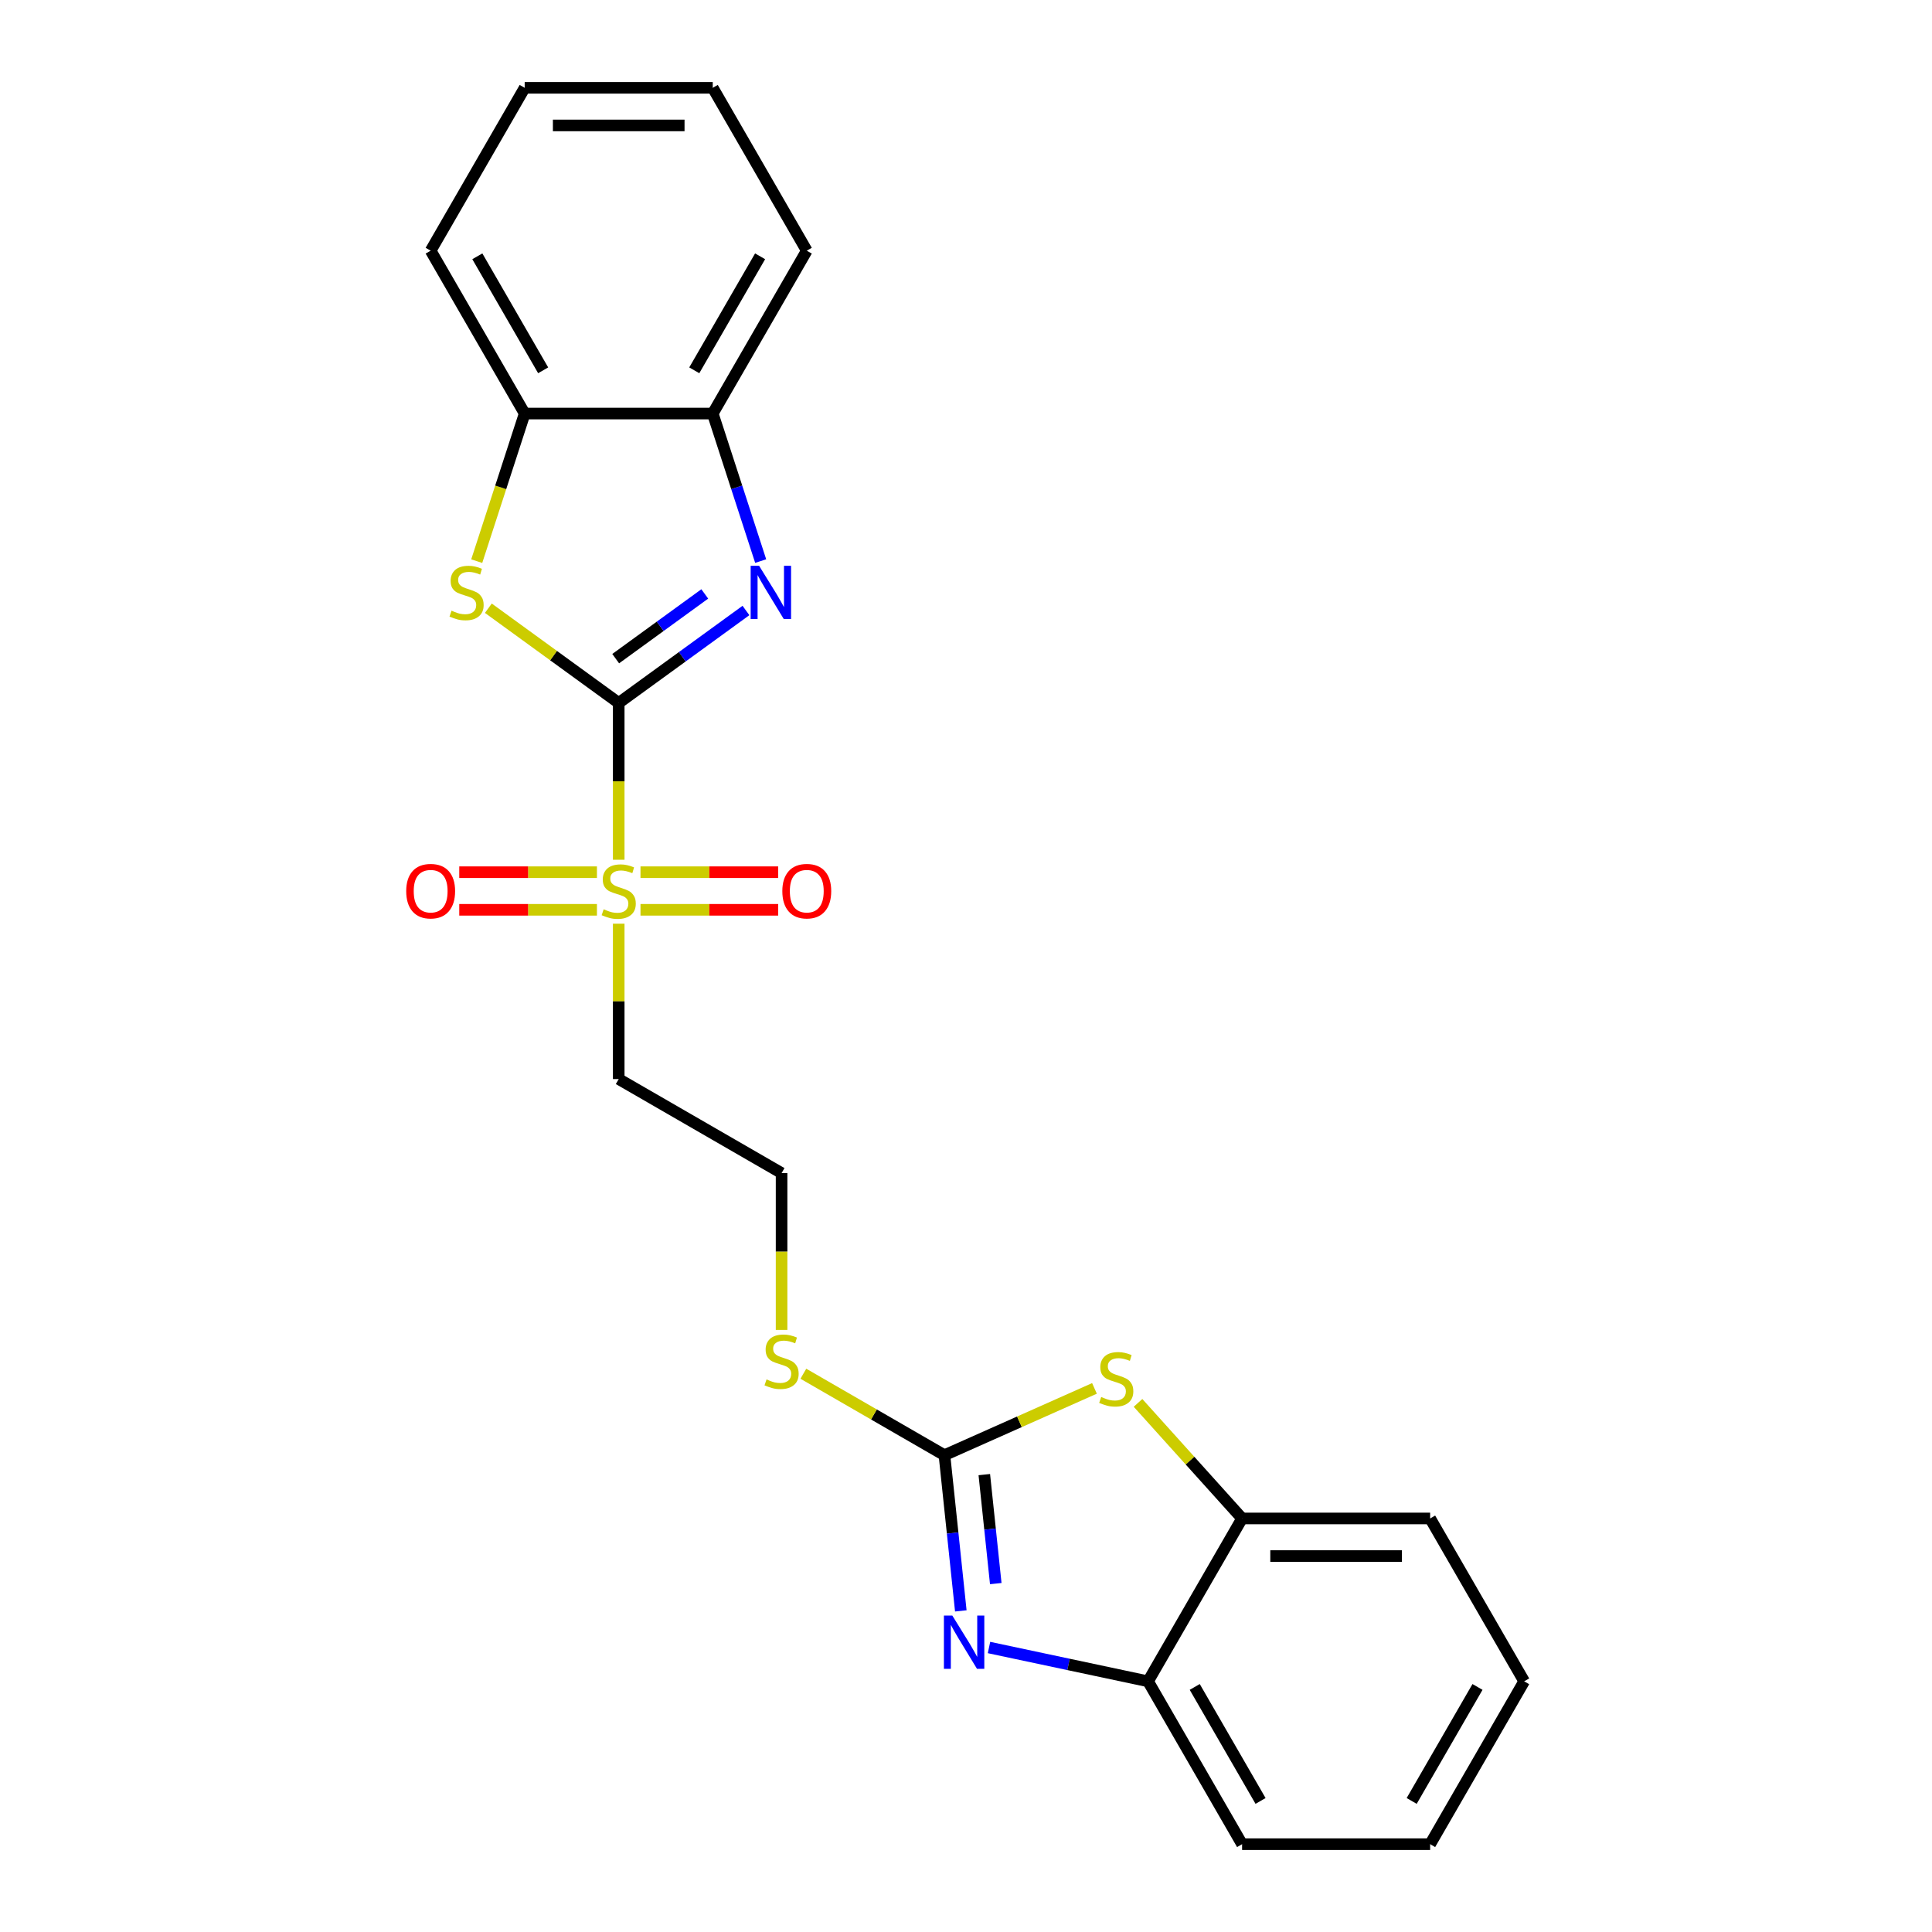 <?xml version='1.0' encoding='iso-8859-1'?>
<svg version='1.1' baseProfile='full'
              xmlns='http://www.w3.org/2000/svg'
                      xmlns:rdkit='http://www.rdkit.org/xml'
                      xmlns:xlink='http://www.w3.org/1999/xlink'
                  xml:space='preserve'
width='1000px' height='1000px' viewBox='0 0 1000 1000'>
<!-- END OF HEADER -->
<rect style='opacity:1.0;fill:#FFFFFF;stroke:none' width='1000' height='1000' x='0' y='0'> </rect>
<path class='bond-0' d='M 320.247,363.843 L 320.247,404.424' style='fill:none;fill-rule:evenodd;stroke:#000000;stroke-width:6px;stroke-linecap:butt;stroke-linejoin:miter;stroke-opacity:1' />
<path class='bond-0' d='M 320.247,404.424 L 320.247,445.005' style='fill:none;fill-rule:evenodd;stroke:#CCCC00;stroke-width:6px;stroke-linecap:butt;stroke-linejoin:miter;stroke-opacity:1' />
<path class='bond-1' d='M 320.247,363.843 L 353.178,339.917' style='fill:none;fill-rule:evenodd;stroke:#000000;stroke-width:6px;stroke-linecap:butt;stroke-linejoin:miter;stroke-opacity:1' />
<path class='bond-1' d='M 353.178,339.917 L 386.108,315.991' style='fill:none;fill-rule:evenodd;stroke:#0000FF;stroke-width:6px;stroke-linecap:butt;stroke-linejoin:miter;stroke-opacity:1' />
<path class='bond-1' d='M 318.683,340.915 L 341.735,324.167' style='fill:none;fill-rule:evenodd;stroke:#000000;stroke-width:6px;stroke-linecap:butt;stroke-linejoin:miter;stroke-opacity:1' />
<path class='bond-1' d='M 341.735,324.167 L 364.786,307.419' style='fill:none;fill-rule:evenodd;stroke:#0000FF;stroke-width:6px;stroke-linecap:butt;stroke-linejoin:miter;stroke-opacity:1' />
<path class='bond-2' d='M 320.247,363.843 L 286.508,339.33' style='fill:none;fill-rule:evenodd;stroke:#000000;stroke-width:6px;stroke-linecap:butt;stroke-linejoin:miter;stroke-opacity:1' />
<path class='bond-2' d='M 286.508,339.33 L 252.769,314.817' style='fill:none;fill-rule:evenodd;stroke:#CCCC00;stroke-width:6px;stroke-linecap:butt;stroke-linejoin:miter;stroke-opacity:1' />
<path class='bond-10' d='M 320.247,478.1 L 320.247,518.311' style='fill:none;fill-rule:evenodd;stroke:#CCCC00;stroke-width:6px;stroke-linecap:butt;stroke-linejoin:miter;stroke-opacity:1' />
<path class='bond-10' d='M 320.247,518.311 L 320.247,558.522' style='fill:none;fill-rule:evenodd;stroke:#000000;stroke-width:6px;stroke-linecap:butt;stroke-linejoin:miter;stroke-opacity:1' />
<path class='bond-11' d='M 331.519,470.916 L 367.15,470.916' style='fill:none;fill-rule:evenodd;stroke:#CCCC00;stroke-width:6px;stroke-linecap:butt;stroke-linejoin:miter;stroke-opacity:1' />
<path class='bond-11' d='M 367.15,470.916 L 402.781,470.916' style='fill:none;fill-rule:evenodd;stroke:#FF0000;stroke-width:6px;stroke-linecap:butt;stroke-linejoin:miter;stroke-opacity:1' />
<path class='bond-11' d='M 331.519,451.449 L 367.15,451.449' style='fill:none;fill-rule:evenodd;stroke:#CCCC00;stroke-width:6px;stroke-linecap:butt;stroke-linejoin:miter;stroke-opacity:1' />
<path class='bond-11' d='M 367.15,451.449 L 402.781,451.449' style='fill:none;fill-rule:evenodd;stroke:#FF0000;stroke-width:6px;stroke-linecap:butt;stroke-linejoin:miter;stroke-opacity:1' />
<path class='bond-12' d='M 308.975,451.449 L 273.344,451.449' style='fill:none;fill-rule:evenodd;stroke:#CCCC00;stroke-width:6px;stroke-linecap:butt;stroke-linejoin:miter;stroke-opacity:1' />
<path class='bond-12' d='M 273.344,451.449 L 237.713,451.449' style='fill:none;fill-rule:evenodd;stroke:#FF0000;stroke-width:6px;stroke-linecap:butt;stroke-linejoin:miter;stroke-opacity:1' />
<path class='bond-12' d='M 308.975,470.916 L 273.344,470.916' style='fill:none;fill-rule:evenodd;stroke:#CCCC00;stroke-width:6px;stroke-linecap:butt;stroke-linejoin:miter;stroke-opacity:1' />
<path class='bond-12' d='M 273.344,470.916 L 237.713,470.916' style='fill:none;fill-rule:evenodd;stroke:#FF0000;stroke-width:6px;stroke-linecap:butt;stroke-linejoin:miter;stroke-opacity:1' />
<path class='bond-6' d='M 393.727,290.411 L 381.322,252.232' style='fill:none;fill-rule:evenodd;stroke:#0000FF;stroke-width:6px;stroke-linecap:butt;stroke-linejoin:miter;stroke-opacity:1' />
<path class='bond-6' d='M 381.322,252.232 L 368.917,214.052' style='fill:none;fill-rule:evenodd;stroke:#000000;stroke-width:6px;stroke-linecap:butt;stroke-linejoin:miter;stroke-opacity:1' />
<path class='bond-8' d='M 246.754,290.45 L 259.165,252.251' style='fill:none;fill-rule:evenodd;stroke:#CCCC00;stroke-width:6px;stroke-linecap:butt;stroke-linejoin:miter;stroke-opacity:1' />
<path class='bond-8' d='M 259.165,252.251 L 271.577,214.052' style='fill:none;fill-rule:evenodd;stroke:#000000;stroke-width:6px;stroke-linecap:butt;stroke-linejoin:miter;stroke-opacity:1' />
<path class='bond-3' d='M 488.844,753.202 L 452.331,732.121' style='fill:none;fill-rule:evenodd;stroke:#000000;stroke-width:6px;stroke-linecap:butt;stroke-linejoin:miter;stroke-opacity:1' />
<path class='bond-3' d='M 452.331,732.121 L 415.817,711.04' style='fill:none;fill-rule:evenodd;stroke:#CCCC00;stroke-width:6px;stroke-linecap:butt;stroke-linejoin:miter;stroke-opacity:1' />
<path class='bond-4' d='M 488.844,753.202 L 493.079,793.497' style='fill:none;fill-rule:evenodd;stroke:#000000;stroke-width:6px;stroke-linecap:butt;stroke-linejoin:miter;stroke-opacity:1' />
<path class='bond-4' d='M 493.079,793.497 L 497.315,833.792' style='fill:none;fill-rule:evenodd;stroke:#0000FF;stroke-width:6px;stroke-linecap:butt;stroke-linejoin:miter;stroke-opacity:1' />
<path class='bond-4' d='M 509.476,763.256 L 512.441,791.462' style='fill:none;fill-rule:evenodd;stroke:#000000;stroke-width:6px;stroke-linecap:butt;stroke-linejoin:miter;stroke-opacity:1' />
<path class='bond-4' d='M 512.441,791.462 L 515.405,819.668' style='fill:none;fill-rule:evenodd;stroke:#0000FF;stroke-width:6px;stroke-linecap:butt;stroke-linejoin:miter;stroke-opacity:1' />
<path class='bond-5' d='M 488.844,753.202 L 527.67,735.915' style='fill:none;fill-rule:evenodd;stroke:#000000;stroke-width:6px;stroke-linecap:butt;stroke-linejoin:miter;stroke-opacity:1' />
<path class='bond-5' d='M 527.67,735.915 L 566.497,718.629' style='fill:none;fill-rule:evenodd;stroke:#CCCC00;stroke-width:6px;stroke-linecap:butt;stroke-linejoin:miter;stroke-opacity:1' />
<path class='bond-7' d='M 511.907,852.748 L 553.069,861.497' style='fill:none;fill-rule:evenodd;stroke:#0000FF;stroke-width:6px;stroke-linecap:butt;stroke-linejoin:miter;stroke-opacity:1' />
<path class='bond-7' d='M 553.069,861.497 L 594.232,870.247' style='fill:none;fill-rule:evenodd;stroke:#000000;stroke-width:6px;stroke-linecap:butt;stroke-linejoin:miter;stroke-opacity:1' />
<path class='bond-9' d='M 589.041,726.129 L 615.971,756.039' style='fill:none;fill-rule:evenodd;stroke:#CCCC00;stroke-width:6px;stroke-linecap:butt;stroke-linejoin:miter;stroke-opacity:1' />
<path class='bond-9' d='M 615.971,756.039 L 642.902,785.948' style='fill:none;fill-rule:evenodd;stroke:#000000;stroke-width:6px;stroke-linecap:butt;stroke-linejoin:miter;stroke-opacity:1' />
<path class='bond-15' d='M 368.917,214.052 L 417.586,129.753' style='fill:none;fill-rule:evenodd;stroke:#000000;stroke-width:6px;stroke-linecap:butt;stroke-linejoin:miter;stroke-opacity:1' />
<path class='bond-15' d='M 359.357,191.673 L 393.426,132.664' style='fill:none;fill-rule:evenodd;stroke:#000000;stroke-width:6px;stroke-linecap:butt;stroke-linejoin:miter;stroke-opacity:1' />
<path class='bond-23' d='M 368.917,214.052 L 271.577,214.052' style='fill:none;fill-rule:evenodd;stroke:#000000;stroke-width:6px;stroke-linecap:butt;stroke-linejoin:miter;stroke-opacity:1' />
<path class='bond-16' d='M 594.232,870.247 L 642.902,954.545' style='fill:none;fill-rule:evenodd;stroke:#000000;stroke-width:6px;stroke-linecap:butt;stroke-linejoin:miter;stroke-opacity:1' />
<path class='bond-16' d='M 618.392,873.158 L 652.461,932.167' style='fill:none;fill-rule:evenodd;stroke:#000000;stroke-width:6px;stroke-linecap:butt;stroke-linejoin:miter;stroke-opacity:1' />
<path class='bond-25' d='M 594.232,870.247 L 642.902,785.948' style='fill:none;fill-rule:evenodd;stroke:#000000;stroke-width:6px;stroke-linecap:butt;stroke-linejoin:miter;stroke-opacity:1' />
<path class='bond-17' d='M 271.577,214.052 L 222.907,129.753' style='fill:none;fill-rule:evenodd;stroke:#000000;stroke-width:6px;stroke-linecap:butt;stroke-linejoin:miter;stroke-opacity:1' />
<path class='bond-17' d='M 281.136,191.673 L 247.067,132.664' style='fill:none;fill-rule:evenodd;stroke:#000000;stroke-width:6px;stroke-linecap:butt;stroke-linejoin:miter;stroke-opacity:1' />
<path class='bond-18' d='M 642.902,785.948 L 740.241,785.948' style='fill:none;fill-rule:evenodd;stroke:#000000;stroke-width:6px;stroke-linecap:butt;stroke-linejoin:miter;stroke-opacity:1' />
<path class='bond-18' d='M 657.503,805.416 L 725.64,805.416' style='fill:none;fill-rule:evenodd;stroke:#000000;stroke-width:6px;stroke-linecap:butt;stroke-linejoin:miter;stroke-opacity:1' />
<path class='bond-14' d='M 320.247,558.522 L 404.545,607.192' style='fill:none;fill-rule:evenodd;stroke:#000000;stroke-width:6px;stroke-linecap:butt;stroke-linejoin:miter;stroke-opacity:1' />
<path class='bond-13' d='M 404.545,688.354 L 404.545,647.773' style='fill:none;fill-rule:evenodd;stroke:#CCCC00;stroke-width:6px;stroke-linecap:butt;stroke-linejoin:miter;stroke-opacity:1' />
<path class='bond-13' d='M 404.545,647.773 L 404.545,607.192' style='fill:none;fill-rule:evenodd;stroke:#000000;stroke-width:6px;stroke-linecap:butt;stroke-linejoin:miter;stroke-opacity:1' />
<path class='bond-22' d='M 417.586,129.753 L 368.917,45.455' style='fill:none;fill-rule:evenodd;stroke:#000000;stroke-width:6px;stroke-linecap:butt;stroke-linejoin:miter;stroke-opacity:1' />
<path class='bond-20' d='M 642.902,954.545 L 740.241,954.545' style='fill:none;fill-rule:evenodd;stroke:#000000;stroke-width:6px;stroke-linecap:butt;stroke-linejoin:miter;stroke-opacity:1' />
<path class='bond-19' d='M 222.907,129.753 L 271.577,45.455' style='fill:none;fill-rule:evenodd;stroke:#000000;stroke-width:6px;stroke-linecap:butt;stroke-linejoin:miter;stroke-opacity:1' />
<path class='bond-21' d='M 740.241,785.948 L 788.911,870.247' style='fill:none;fill-rule:evenodd;stroke:#000000;stroke-width:6px;stroke-linecap:butt;stroke-linejoin:miter;stroke-opacity:1' />
<path class='bond-24' d='M 271.577,45.455 L 368.917,45.455' style='fill:none;fill-rule:evenodd;stroke:#000000;stroke-width:6px;stroke-linecap:butt;stroke-linejoin:miter;stroke-opacity:1' />
<path class='bond-24' d='M 286.178,64.922 L 354.316,64.922' style='fill:none;fill-rule:evenodd;stroke:#000000;stroke-width:6px;stroke-linecap:butt;stroke-linejoin:miter;stroke-opacity:1' />
<path class='bond-26' d='M 740.241,954.545 L 788.911,870.247' style='fill:none;fill-rule:evenodd;stroke:#000000;stroke-width:6px;stroke-linecap:butt;stroke-linejoin:miter;stroke-opacity:1' />
<path class='bond-26' d='M 730.682,932.167 L 764.751,873.158' style='fill:none;fill-rule:evenodd;stroke:#000000;stroke-width:6px;stroke-linecap:butt;stroke-linejoin:miter;stroke-opacity:1' />
<path  class='atom-1' d='M 312.459 470.644
Q 312.771 470.761, 314.056 471.306
Q 315.341 471.851, 316.742 472.201
Q 318.183 472.513, 319.585 472.513
Q 322.193 472.513, 323.712 471.267
Q 325.23 469.982, 325.23 467.763
Q 325.23 466.244, 324.452 465.31
Q 323.712 464.375, 322.544 463.869
Q 321.376 463.363, 319.429 462.779
Q 316.976 462.039, 315.496 461.338
Q 314.056 460.637, 313.005 459.158
Q 311.992 457.678, 311.992 455.186
Q 311.992 451.721, 314.328 449.58
Q 316.703 447.438, 321.376 447.438
Q 324.569 447.438, 328.19 448.957
L 327.294 451.955
Q 323.985 450.592, 321.493 450.592
Q 318.806 450.592, 317.326 451.721
Q 315.847 452.811, 315.886 454.719
Q 315.886 456.199, 316.626 457.094
Q 317.404 457.99, 318.495 458.496
Q 319.624 459.002, 321.493 459.586
Q 323.985 460.365, 325.464 461.144
Q 326.944 461.922, 327.995 463.519
Q 329.085 465.076, 329.085 467.763
Q 329.085 471.578, 326.515 473.642
Q 323.985 475.667, 319.74 475.667
Q 317.288 475.667, 315.419 475.122
Q 313.589 474.615, 311.408 473.72
L 312.459 470.644
' fill='#CCCC00'/>
<path  class='atom-2' d='M 392.903 292.844
L 401.936 307.445
Q 402.831 308.886, 404.272 311.495
Q 405.713 314.103, 405.791 314.259
L 405.791 292.844
L 409.451 292.844
L 409.451 320.411
L 405.674 320.411
L 395.979 304.447
Q 394.85 302.578, 393.643 300.437
Q 392.474 298.295, 392.124 297.634
L 392.124 320.411
L 388.542 320.411
L 388.542 292.844
L 392.903 292.844
' fill='#0000FF'/>
<path  class='atom-3' d='M 233.71 316.089
Q 234.021 316.206, 235.306 316.751
Q 236.591 317.296, 237.993 317.647
Q 239.433 317.958, 240.835 317.958
Q 243.444 317.958, 244.962 316.712
Q 246.481 315.427, 246.481 313.208
Q 246.481 311.689, 245.702 310.755
Q 244.962 309.821, 243.794 309.314
Q 242.626 308.808, 240.679 308.224
Q 238.226 307.484, 236.747 306.784
Q 235.306 306.083, 234.255 304.603
Q 233.243 303.124, 233.243 300.632
Q 233.243 297.166, 235.579 295.025
Q 237.954 292.883, 242.626 292.883
Q 245.819 292.883, 249.44 294.402
L 248.544 297.4
Q 245.235 296.037, 242.743 296.037
Q 240.056 296.037, 238.577 297.166
Q 237.097 298.257, 237.136 300.164
Q 237.136 301.644, 237.876 302.539
Q 238.655 303.435, 239.745 303.941
Q 240.874 304.447, 242.743 305.031
Q 245.235 305.81, 246.714 306.589
Q 248.194 307.368, 249.245 308.964
Q 250.336 310.521, 250.336 313.208
Q 250.336 317.024, 247.766 319.087
Q 245.235 321.112, 240.991 321.112
Q 238.538 321.112, 236.669 320.567
Q 234.839 320.061, 232.659 319.165
L 233.71 316.089
' fill='#CCCC00'/>
<path  class='atom-5' d='M 492.925 836.225
L 501.959 850.826
Q 502.854 852.267, 504.295 854.876
Q 505.735 857.484, 505.813 857.64
L 505.813 836.225
L 509.473 836.225
L 509.473 863.792
L 505.696 863.792
L 496.001 847.828
Q 494.872 845.959, 493.665 843.818
Q 492.497 841.676, 492.147 841.014
L 492.147 863.792
L 488.565 863.792
L 488.565 836.225
L 492.925 836.225
' fill='#0000FF'/>
<path  class='atom-6' d='M 569.981 723.072
Q 570.293 723.189, 571.578 723.734
Q 572.863 724.279, 574.264 724.629
Q 575.705 724.941, 577.107 724.941
Q 579.715 724.941, 581.234 723.695
Q 582.752 722.41, 582.752 720.191
Q 582.752 718.672, 581.974 717.738
Q 581.234 716.803, 580.066 716.297
Q 578.898 715.791, 576.951 715.207
Q 574.498 714.467, 573.018 713.766
Q 571.578 713.065, 570.526 711.586
Q 569.514 710.106, 569.514 707.614
Q 569.514 704.149, 571.85 702.007
Q 574.225 699.866, 578.898 699.866
Q 582.09 699.866, 585.711 701.384
L 584.816 704.383
Q 581.506 703.02, 579.015 703.02
Q 576.328 703.02, 574.848 704.149
Q 573.369 705.239, 573.408 707.147
Q 573.408 708.627, 574.148 709.522
Q 574.926 710.418, 576.016 710.924
Q 577.146 711.43, 579.015 712.014
Q 581.506 712.793, 582.986 713.571
Q 584.466 714.35, 585.517 715.946
Q 586.607 717.504, 586.607 720.191
Q 586.607 724.006, 584.037 726.07
Q 581.506 728.094, 577.262 728.094
Q 574.809 728.094, 572.94 727.549
Q 571.111 727.043, 568.93 726.148
L 569.981 723.072
' fill='#CCCC00'/>
<path  class='atom-12' d='M 404.932 461.26
Q 404.932 454.641, 408.203 450.942
Q 411.474 447.243, 417.586 447.243
Q 423.699 447.243, 426.97 450.942
Q 430.241 454.641, 430.241 461.26
Q 430.241 467.957, 426.931 471.773
Q 423.622 475.55, 417.586 475.55
Q 411.512 475.55, 408.203 471.773
Q 404.932 467.996, 404.932 461.26
M 417.586 472.435
Q 421.792 472.435, 424.05 469.632
Q 426.347 466.789, 426.347 461.26
Q 426.347 455.848, 424.05 453.123
Q 421.792 450.358, 417.586 450.358
Q 413.381 450.358, 411.084 453.084
Q 408.826 455.809, 408.826 461.26
Q 408.826 466.828, 411.084 469.632
Q 413.381 472.435, 417.586 472.435
' fill='#FF0000'/>
<path  class='atom-13' d='M 210.253 461.26
Q 210.253 454.641, 213.523 450.942
Q 216.794 447.243, 222.907 447.243
Q 229.02 447.243, 232.29 450.942
Q 235.561 454.641, 235.561 461.26
Q 235.561 467.957, 232.251 471.773
Q 228.942 475.55, 222.907 475.55
Q 216.833 475.55, 213.523 471.773
Q 210.253 467.996, 210.253 461.26
M 222.907 472.435
Q 227.112 472.435, 229.37 469.632
Q 231.667 466.789, 231.667 461.26
Q 231.667 455.848, 229.37 453.123
Q 227.112 450.358, 222.907 450.358
Q 218.702 450.358, 216.405 453.084
Q 214.146 455.809, 214.146 461.26
Q 214.146 466.828, 216.405 469.632
Q 218.702 472.435, 222.907 472.435
' fill='#FF0000'/>
<path  class='atom-14' d='M 396.758 713.994
Q 397.07 714.11, 398.355 714.655
Q 399.639 715.201, 401.041 715.551
Q 402.482 715.862, 403.884 715.862
Q 406.492 715.862, 408.011 714.616
Q 409.529 713.332, 409.529 711.112
Q 409.529 709.594, 408.751 708.659
Q 408.011 707.725, 406.843 707.219
Q 405.675 706.713, 403.728 706.128
Q 401.275 705.389, 399.795 704.688
Q 398.355 703.987, 397.303 702.507
Q 396.291 701.028, 396.291 698.536
Q 396.291 695.071, 398.627 692.929
Q 401.002 690.788, 405.675 690.788
Q 408.867 690.788, 412.488 692.306
L 411.593 695.304
Q 408.283 693.942, 405.791 693.942
Q 403.105 693.942, 401.625 695.071
Q 400.146 696.161, 400.185 698.069
Q 400.185 699.548, 400.924 700.444
Q 401.703 701.339, 402.793 701.846
Q 403.922 702.352, 405.791 702.936
Q 408.283 703.714, 409.763 704.493
Q 411.242 705.272, 412.294 706.868
Q 413.384 708.426, 413.384 711.112
Q 413.384 714.928, 410.814 716.992
Q 408.283 719.016, 404.039 719.016
Q 401.586 719.016, 399.717 718.471
Q 397.887 717.965, 395.707 717.069
L 396.758 713.994
' fill='#CCCC00'/>
</svg>
